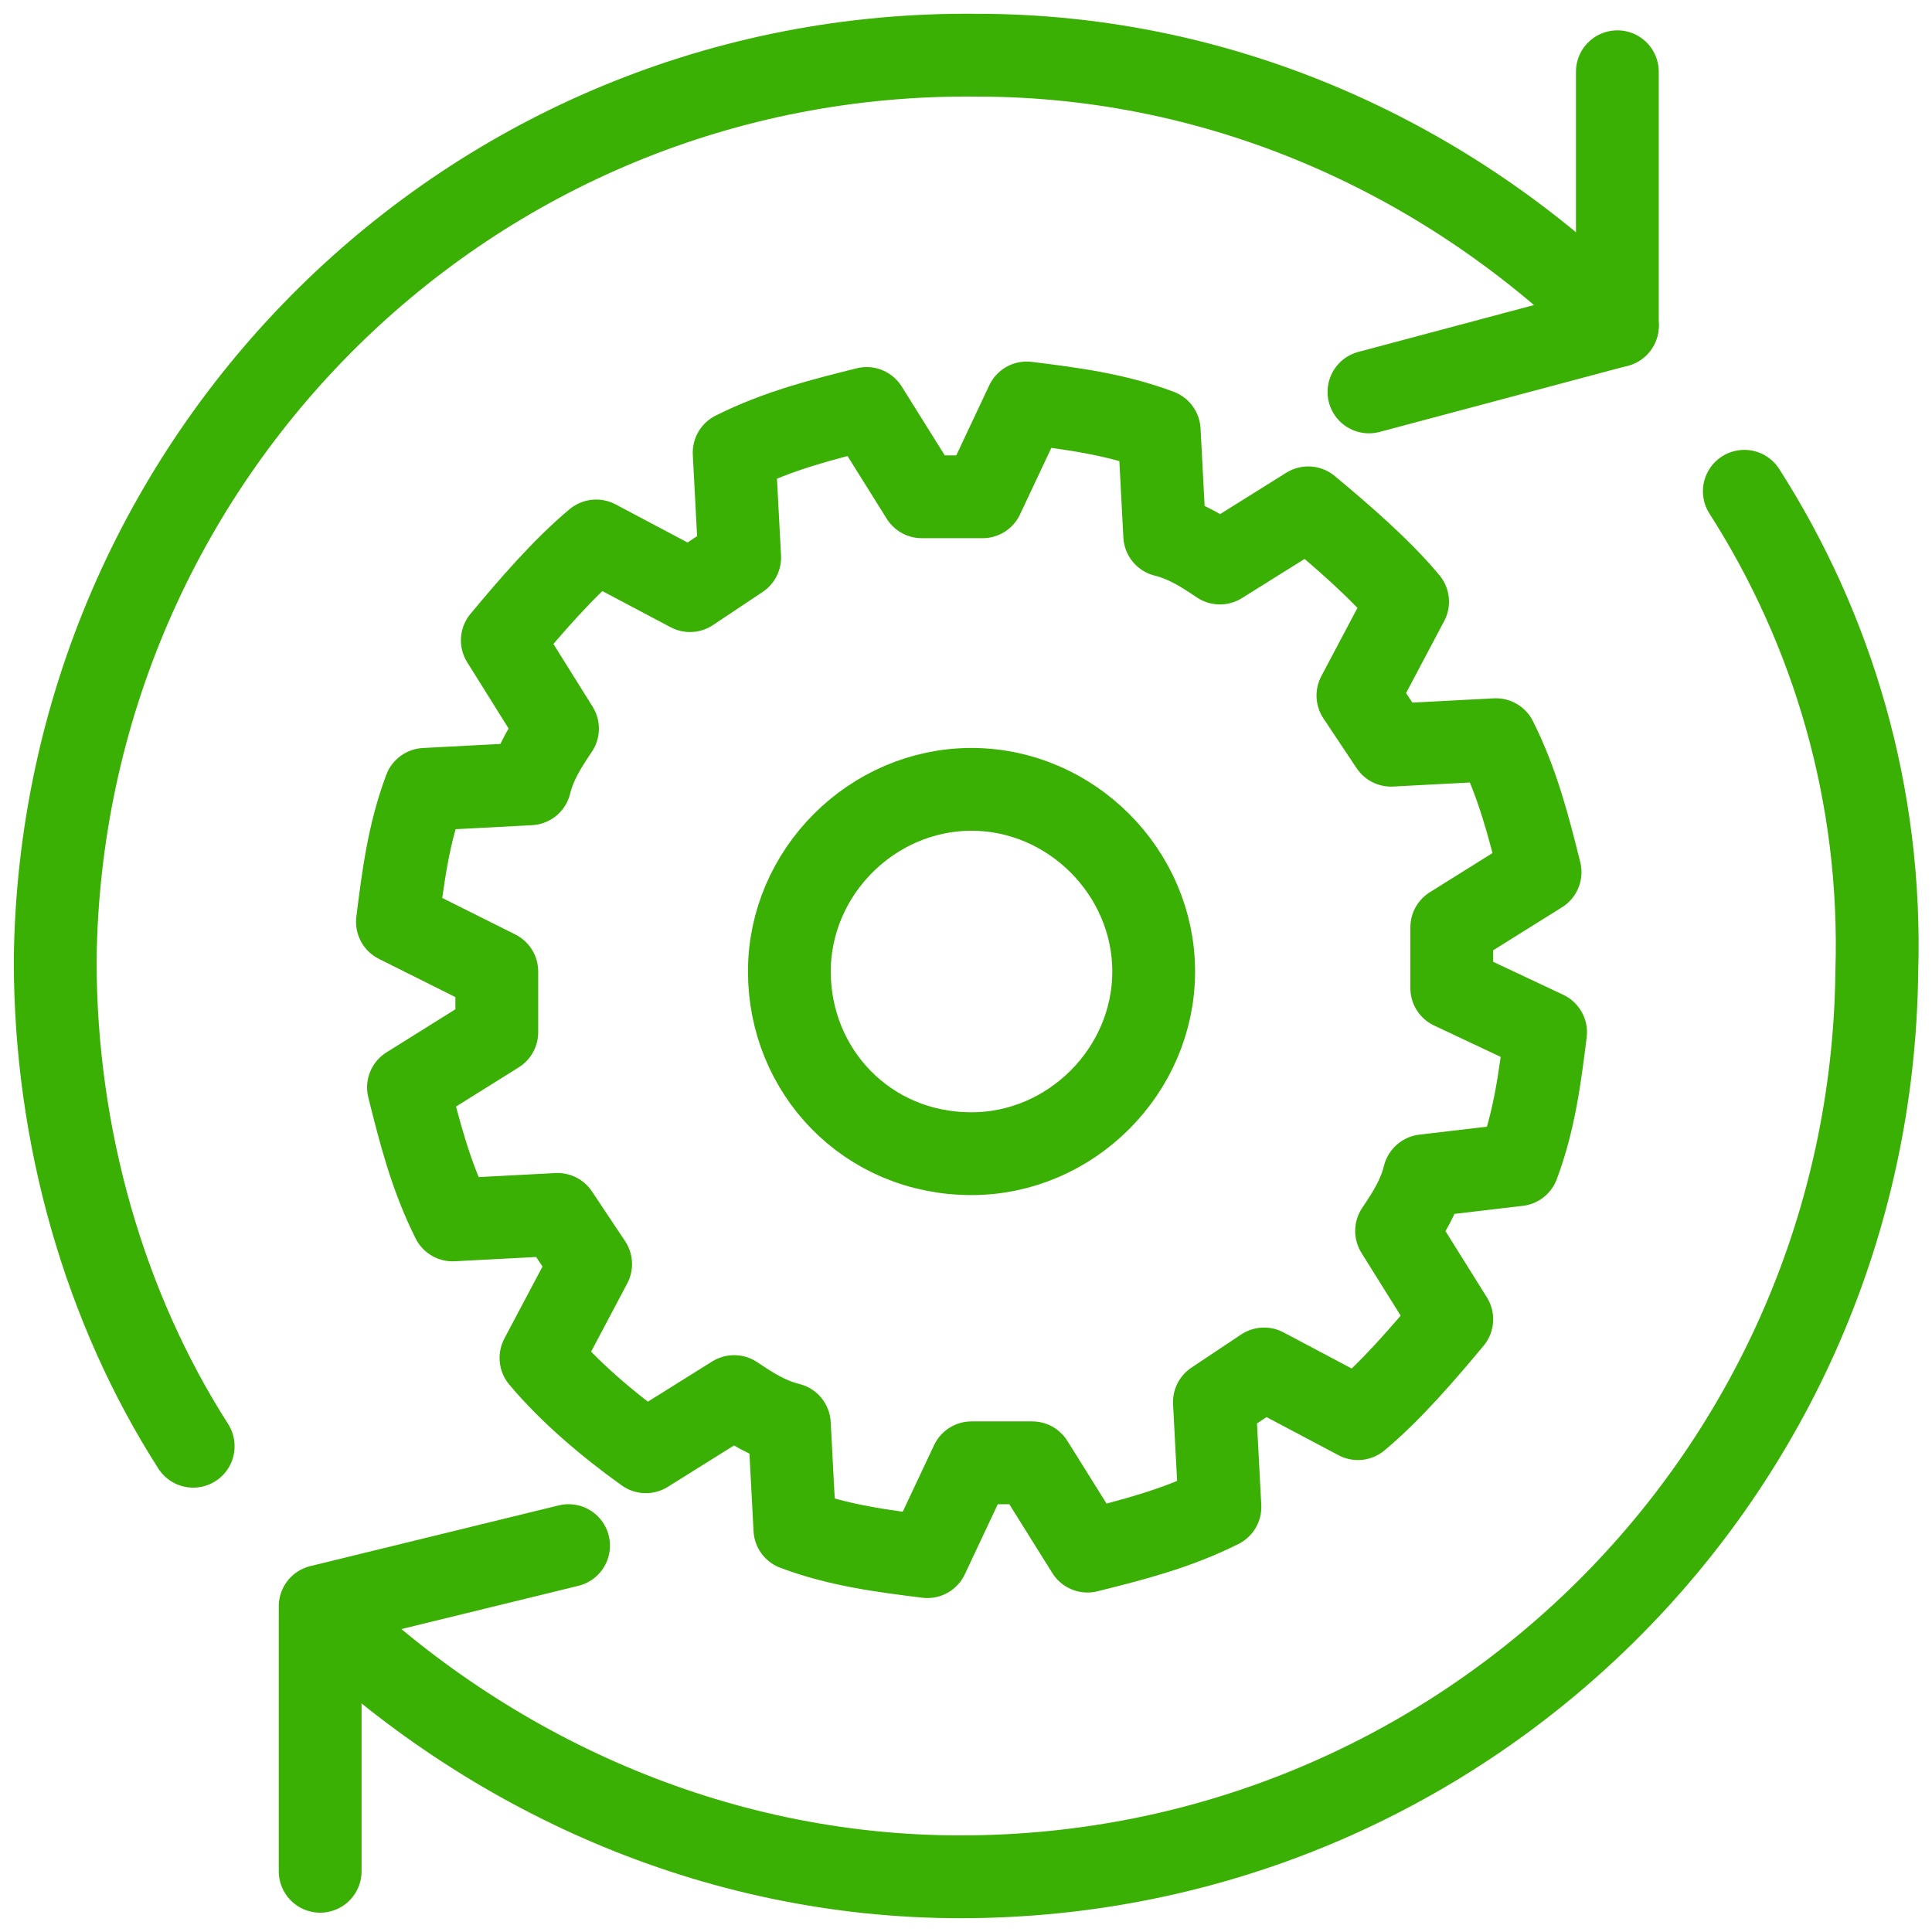 <?xml version="1.0" encoding="utf-8"?>
<!-- Generator: Adobe Illustrator 27.9.0, SVG Export Plug-In . SVG Version: 6.00 Build 0)  -->
<svg version="1.1" id="Слой_1" xmlns="http://www.w3.org/2000/svg" xmlns:xlink="http://www.w3.org/1999/xlink" x="0px" y="0px"
	 viewBox="0 0 35 35" style="enable-background:new 0 0 35 35;" xml:space="preserve">
<style type="text/css">
	.st0{fill:none;stroke:#3AB004;stroke-width:1.5;stroke-linecap:round;stroke-linejoin:round;stroke-miterlimit:10;}
</style>
<path class="st0" d="M24.8,7.1l4.5-1.2c-3-3-7.1-4.9-11.6-4.9C8.5,0.9,1.1,8.3,1,17.4c0,3.2,0.9,6.3,2.5,8.8"/>
<path class="st0" d="M29.3,1.3l0,4.6"/>
<path class="st0" d="M31.6,8.9c1.6,2.5,2.5,5.5,2.4,8.7c-0.1,9.1-7.5,16.4-16.6,16.4c-4.5,0-8.6-1.9-11.6-4.8"/>
<path class="st0" d="M5.8,29.3l0,4.6"/>
<path class="st0" d="M5.8,29.1l4.5-1.1"/>
<path class="st0" d="M17.6,20.9c1.8,0,3.3-1.5,3.3-3.3c0-1.8-1.5-3.3-3.3-3.3c-1.8,0-3.3,1.5-3.3,3.3C14.3,19.4,15.7,20.9,17.6,20.9
	z"/>
<path class="st0" d="M27.5,21.1c0.3-0.8,0.4-1.6,0.5-2.4l-1.7-0.8c0-0.3,0-0.5,0-0.8c0-0.1,0-0.2,0-0.3l1.6-1
	c-0.2-0.8-0.4-1.6-0.8-2.4l-1.9,0.1c-0.2-0.3-0.4-0.6-0.6-0.9l0.9-1.7c-0.5-0.6-1.2-1.2-1.8-1.7l-1.6,1c-0.3-0.2-0.6-0.4-1-0.5
	l-0.1-1.9c-0.8-0.3-1.6-0.4-2.4-0.5l-0.8,1.7c-0.3,0-0.5,0-0.8,0c-0.1,0-0.2,0-0.3,0l-1-1.6c-0.8,0.2-1.6,0.4-2.4,0.8l0.1,1.9
	c-0.3,0.2-0.6,0.4-0.9,0.6l-1.7-0.9c-0.6,0.5-1.2,1.2-1.7,1.8l1,1.6c-0.2,0.3-0.4,0.6-0.5,1l-1.9,0.1c-0.3,0.8-0.4,1.6-0.5,2.4
	L9,17.6c0,0.3,0,0.5,0,0.8c0,0.1,0,0.2,0,0.3l-1.6,1c0.2,0.8,0.4,1.6,0.8,2.4l1.9-0.1c0.2,0.3,0.4,0.6,0.6,0.9l-0.9,1.7
	c0.5,0.6,1.2,1.2,1.9,1.7l1.6-1c0.3,0.2,0.6,0.4,1,0.5l0.1,1.9c0.8,0.3,1.6,0.4,2.4,0.5l0.8-1.7c0.3,0,0.5,0,0.8,0
	c0.1,0,0.2,0,0.3,0l1,1.6c0.8-0.2,1.6-0.4,2.4-0.8l-0.1-1.9c0.3-0.2,0.6-0.4,0.9-0.6l1.7,0.9c0.6-0.5,1.2-1.2,1.7-1.8l-1-1.6
	c0.2-0.3,0.4-0.6,0.5-1L27.5,21.1z"/>
</svg>
